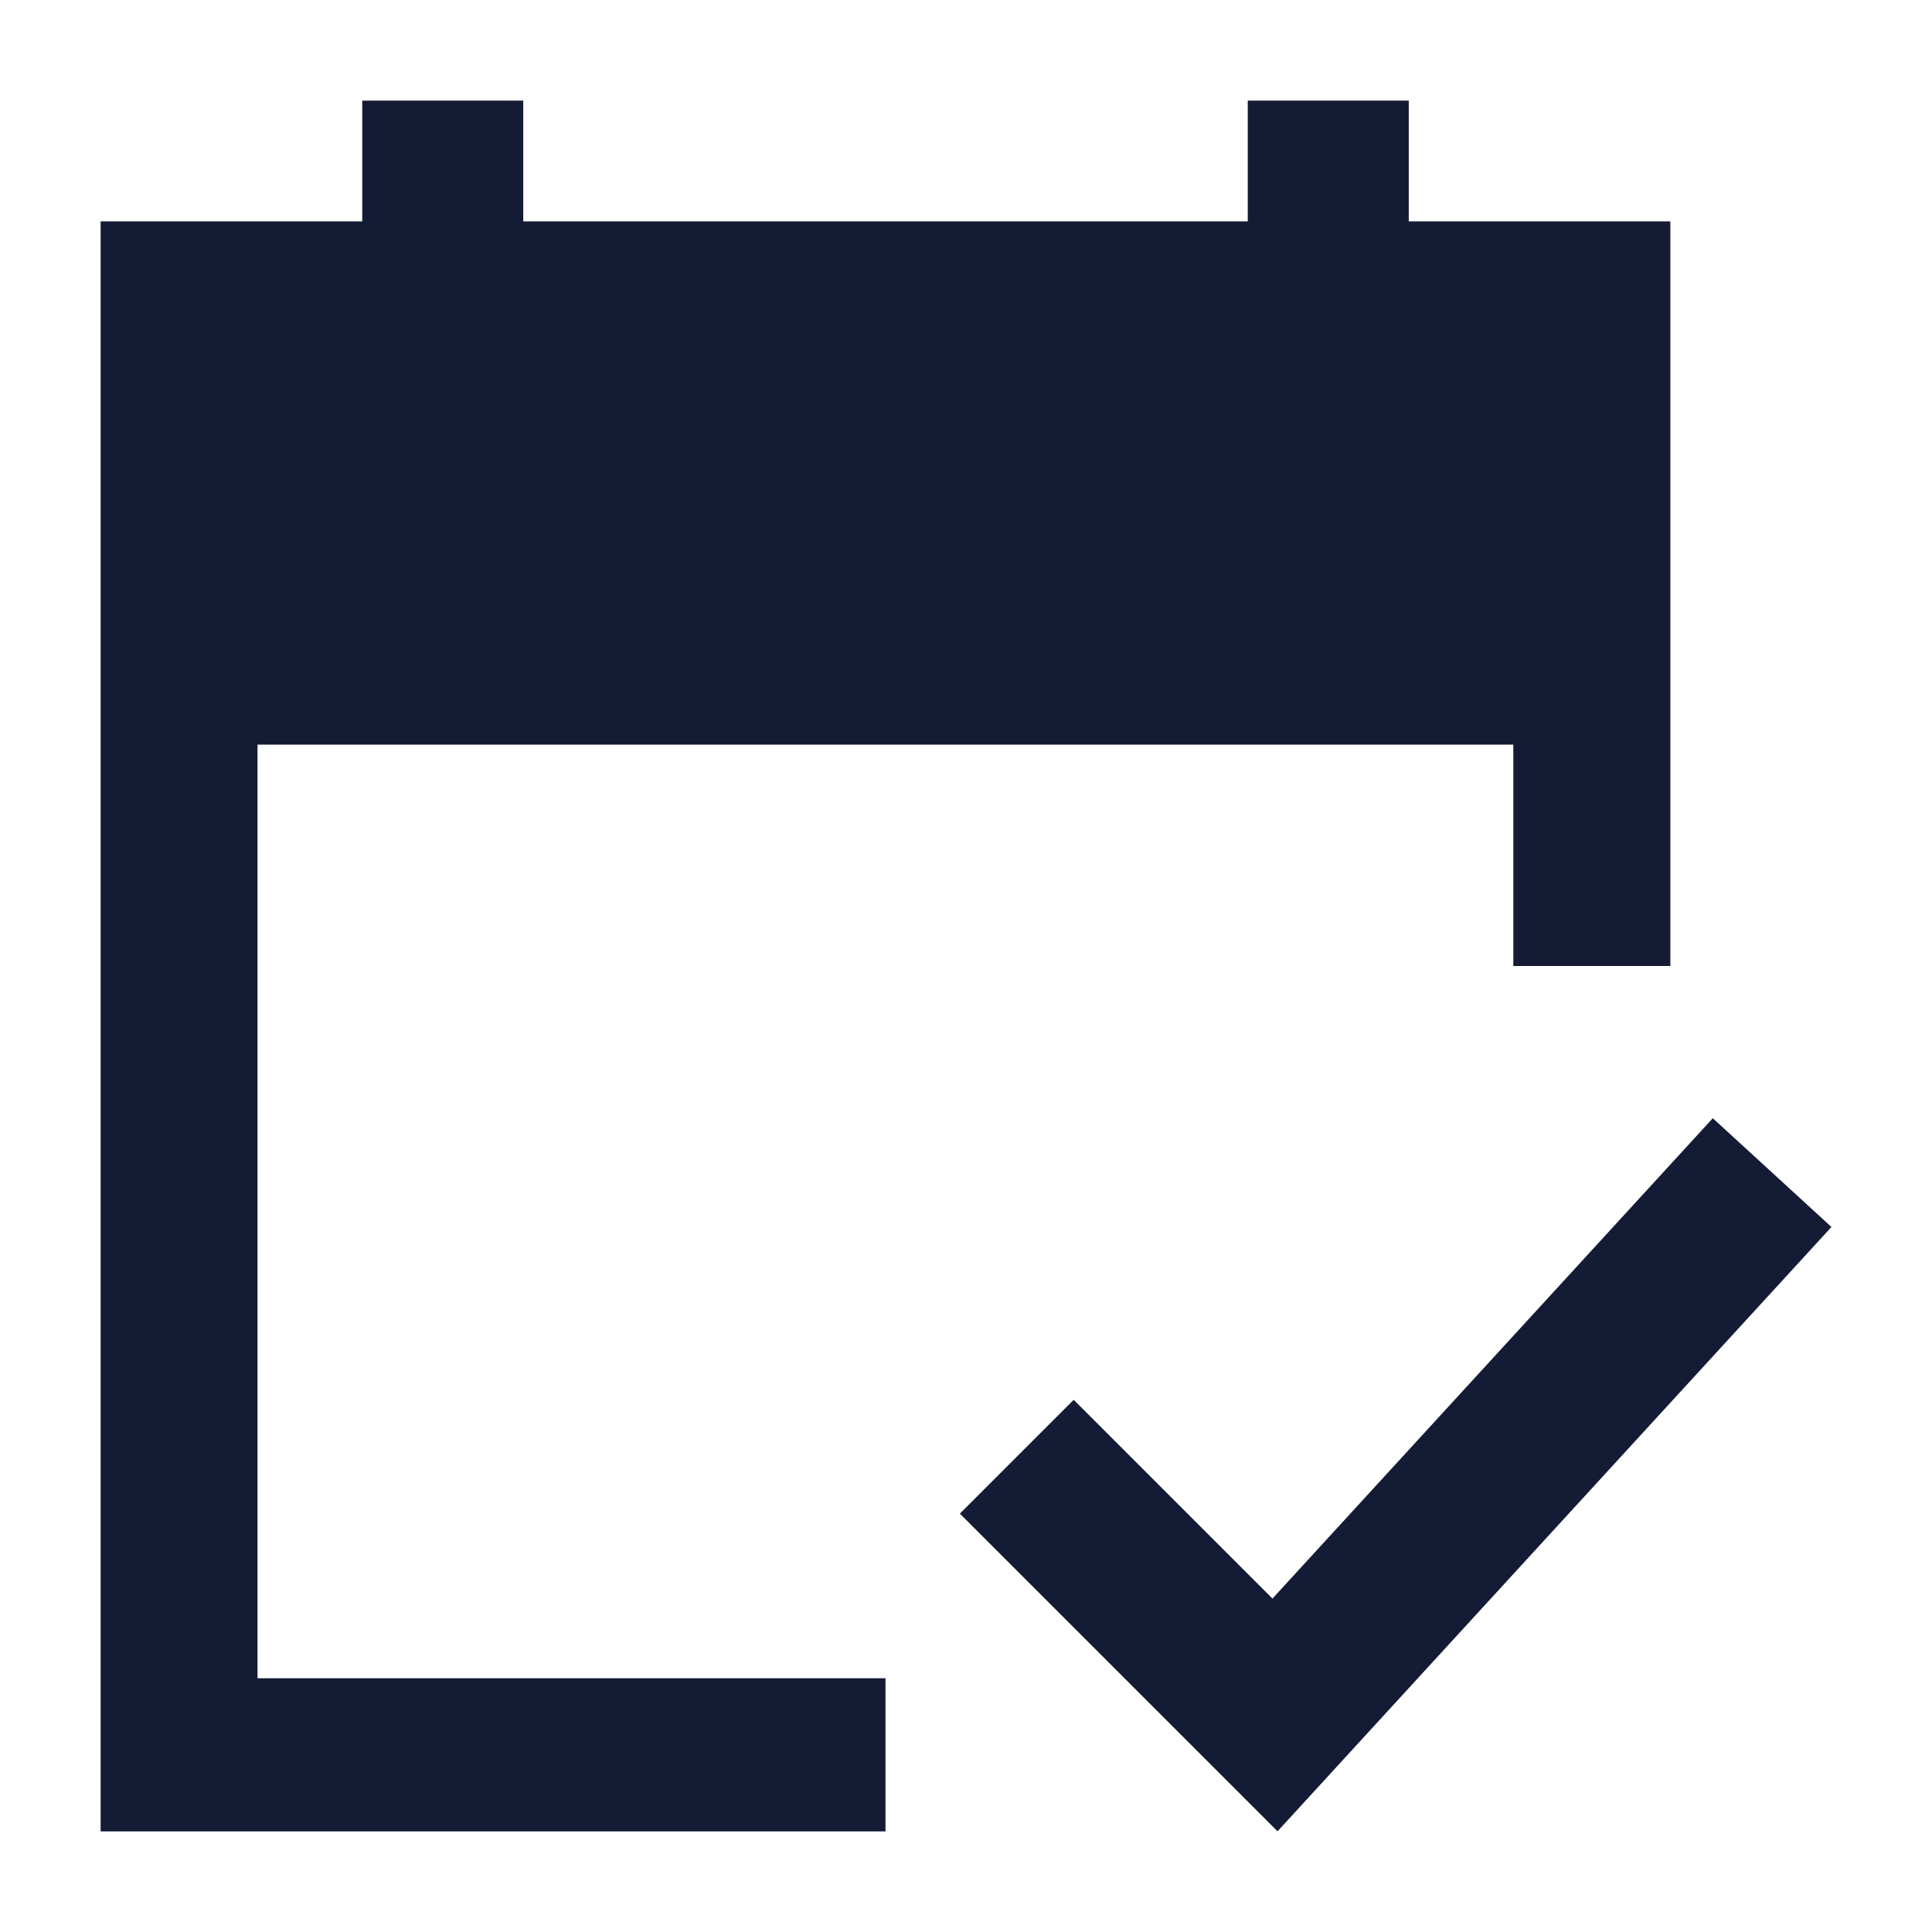 <svg width="24" height="24" viewBox="0 0 24 24" fill="none" xmlns="http://www.w3.org/2000/svg">
<path fill-rule="evenodd" clip-rule="evenodd" d="M6.5 1.25V2.75H15.5V1.25H17.5V2.75H20.75V12H18.799V9.25H3.199V20.848H11V22.75H1.25V2.75H4.5V1.25H6.5ZM15.87 22.749L22.751 15.242L21.277 13.891L15.807 19.858L13.338 17.389L11.924 18.803L15.87 22.749Z" fill="#141B34"/>
</svg>
